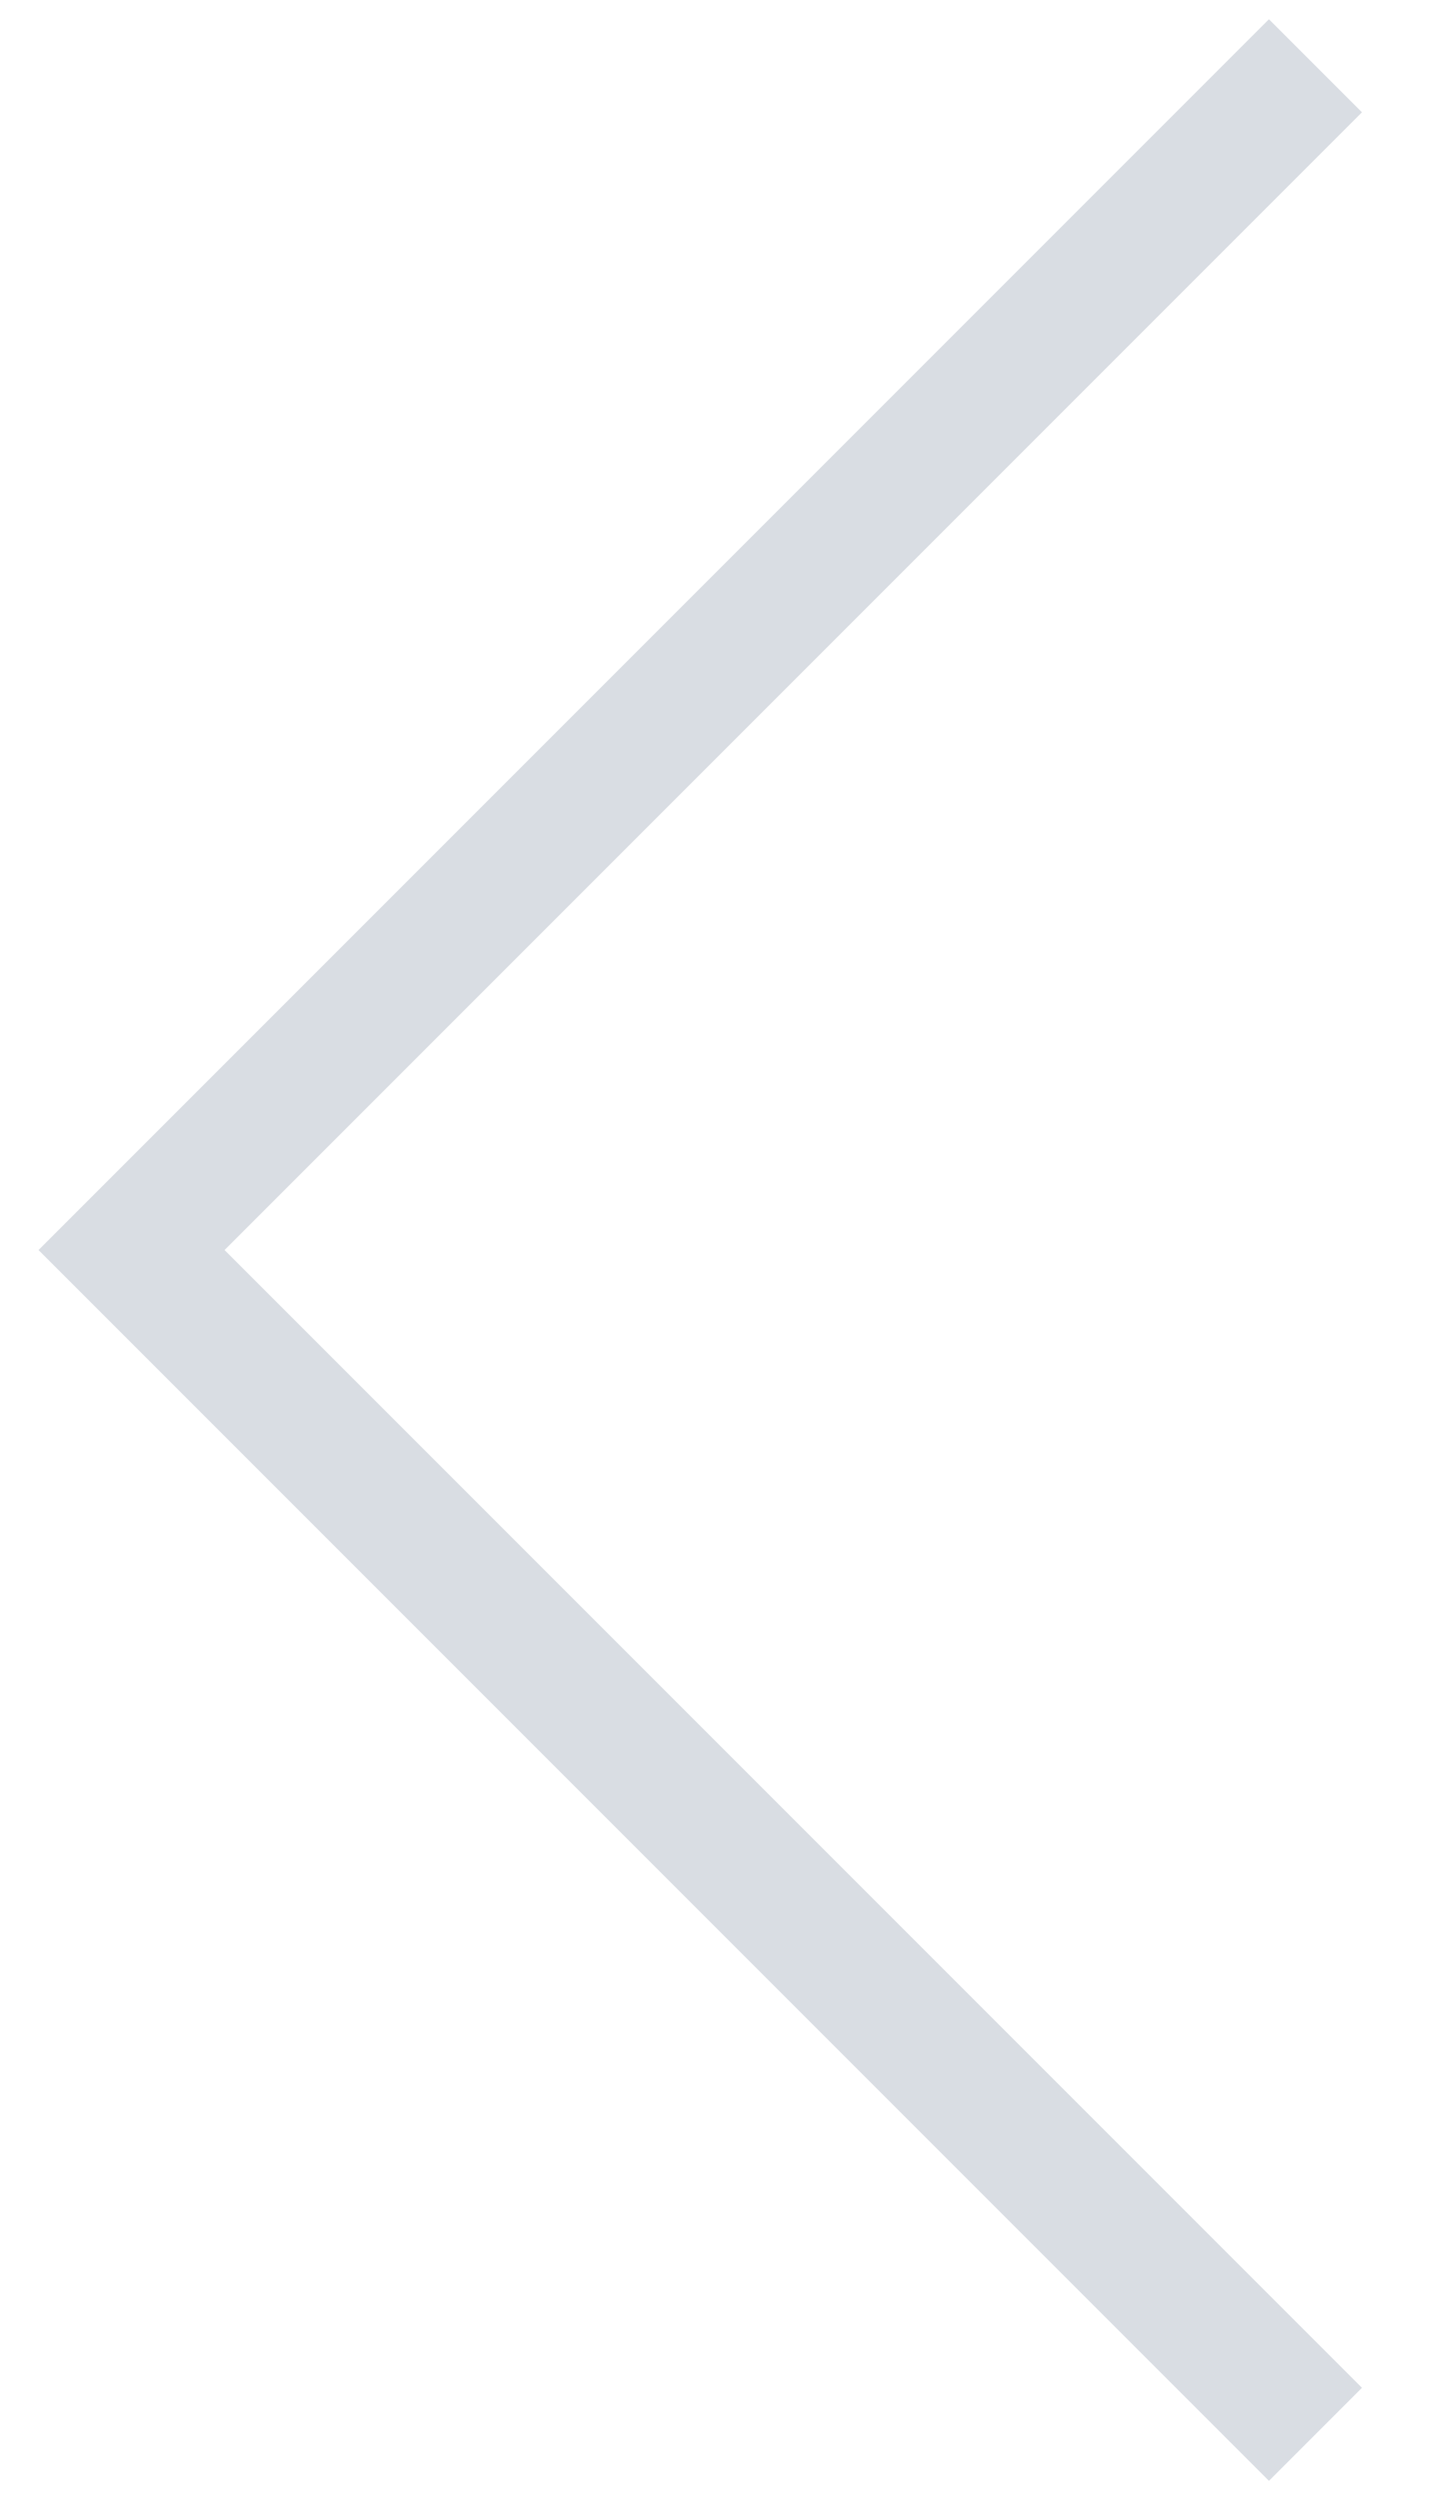 <?xml version="1.0" encoding="UTF-8"?>
<svg xmlns="http://www.w3.org/2000/svg" version="1.1" viewBox="0 0 11 19">
  <defs>
    <style>
      .cls-1 {
        fill: none;
        stroke: #d9dde3;
      }
    </style>
  </defs>
  <!-- Generator: Adobe Illustrator 28.6.0, SVG Export Plug-In . SVG Version: 1.2.0 Build 709)  -->
  <g>
    <g id="_レイヤー_1" data-name="レイヤー_1">
      <path class="cls-1" d="M10,18.5L1,9.5,10,.5"/>
    </g>
  </g>
</svg>